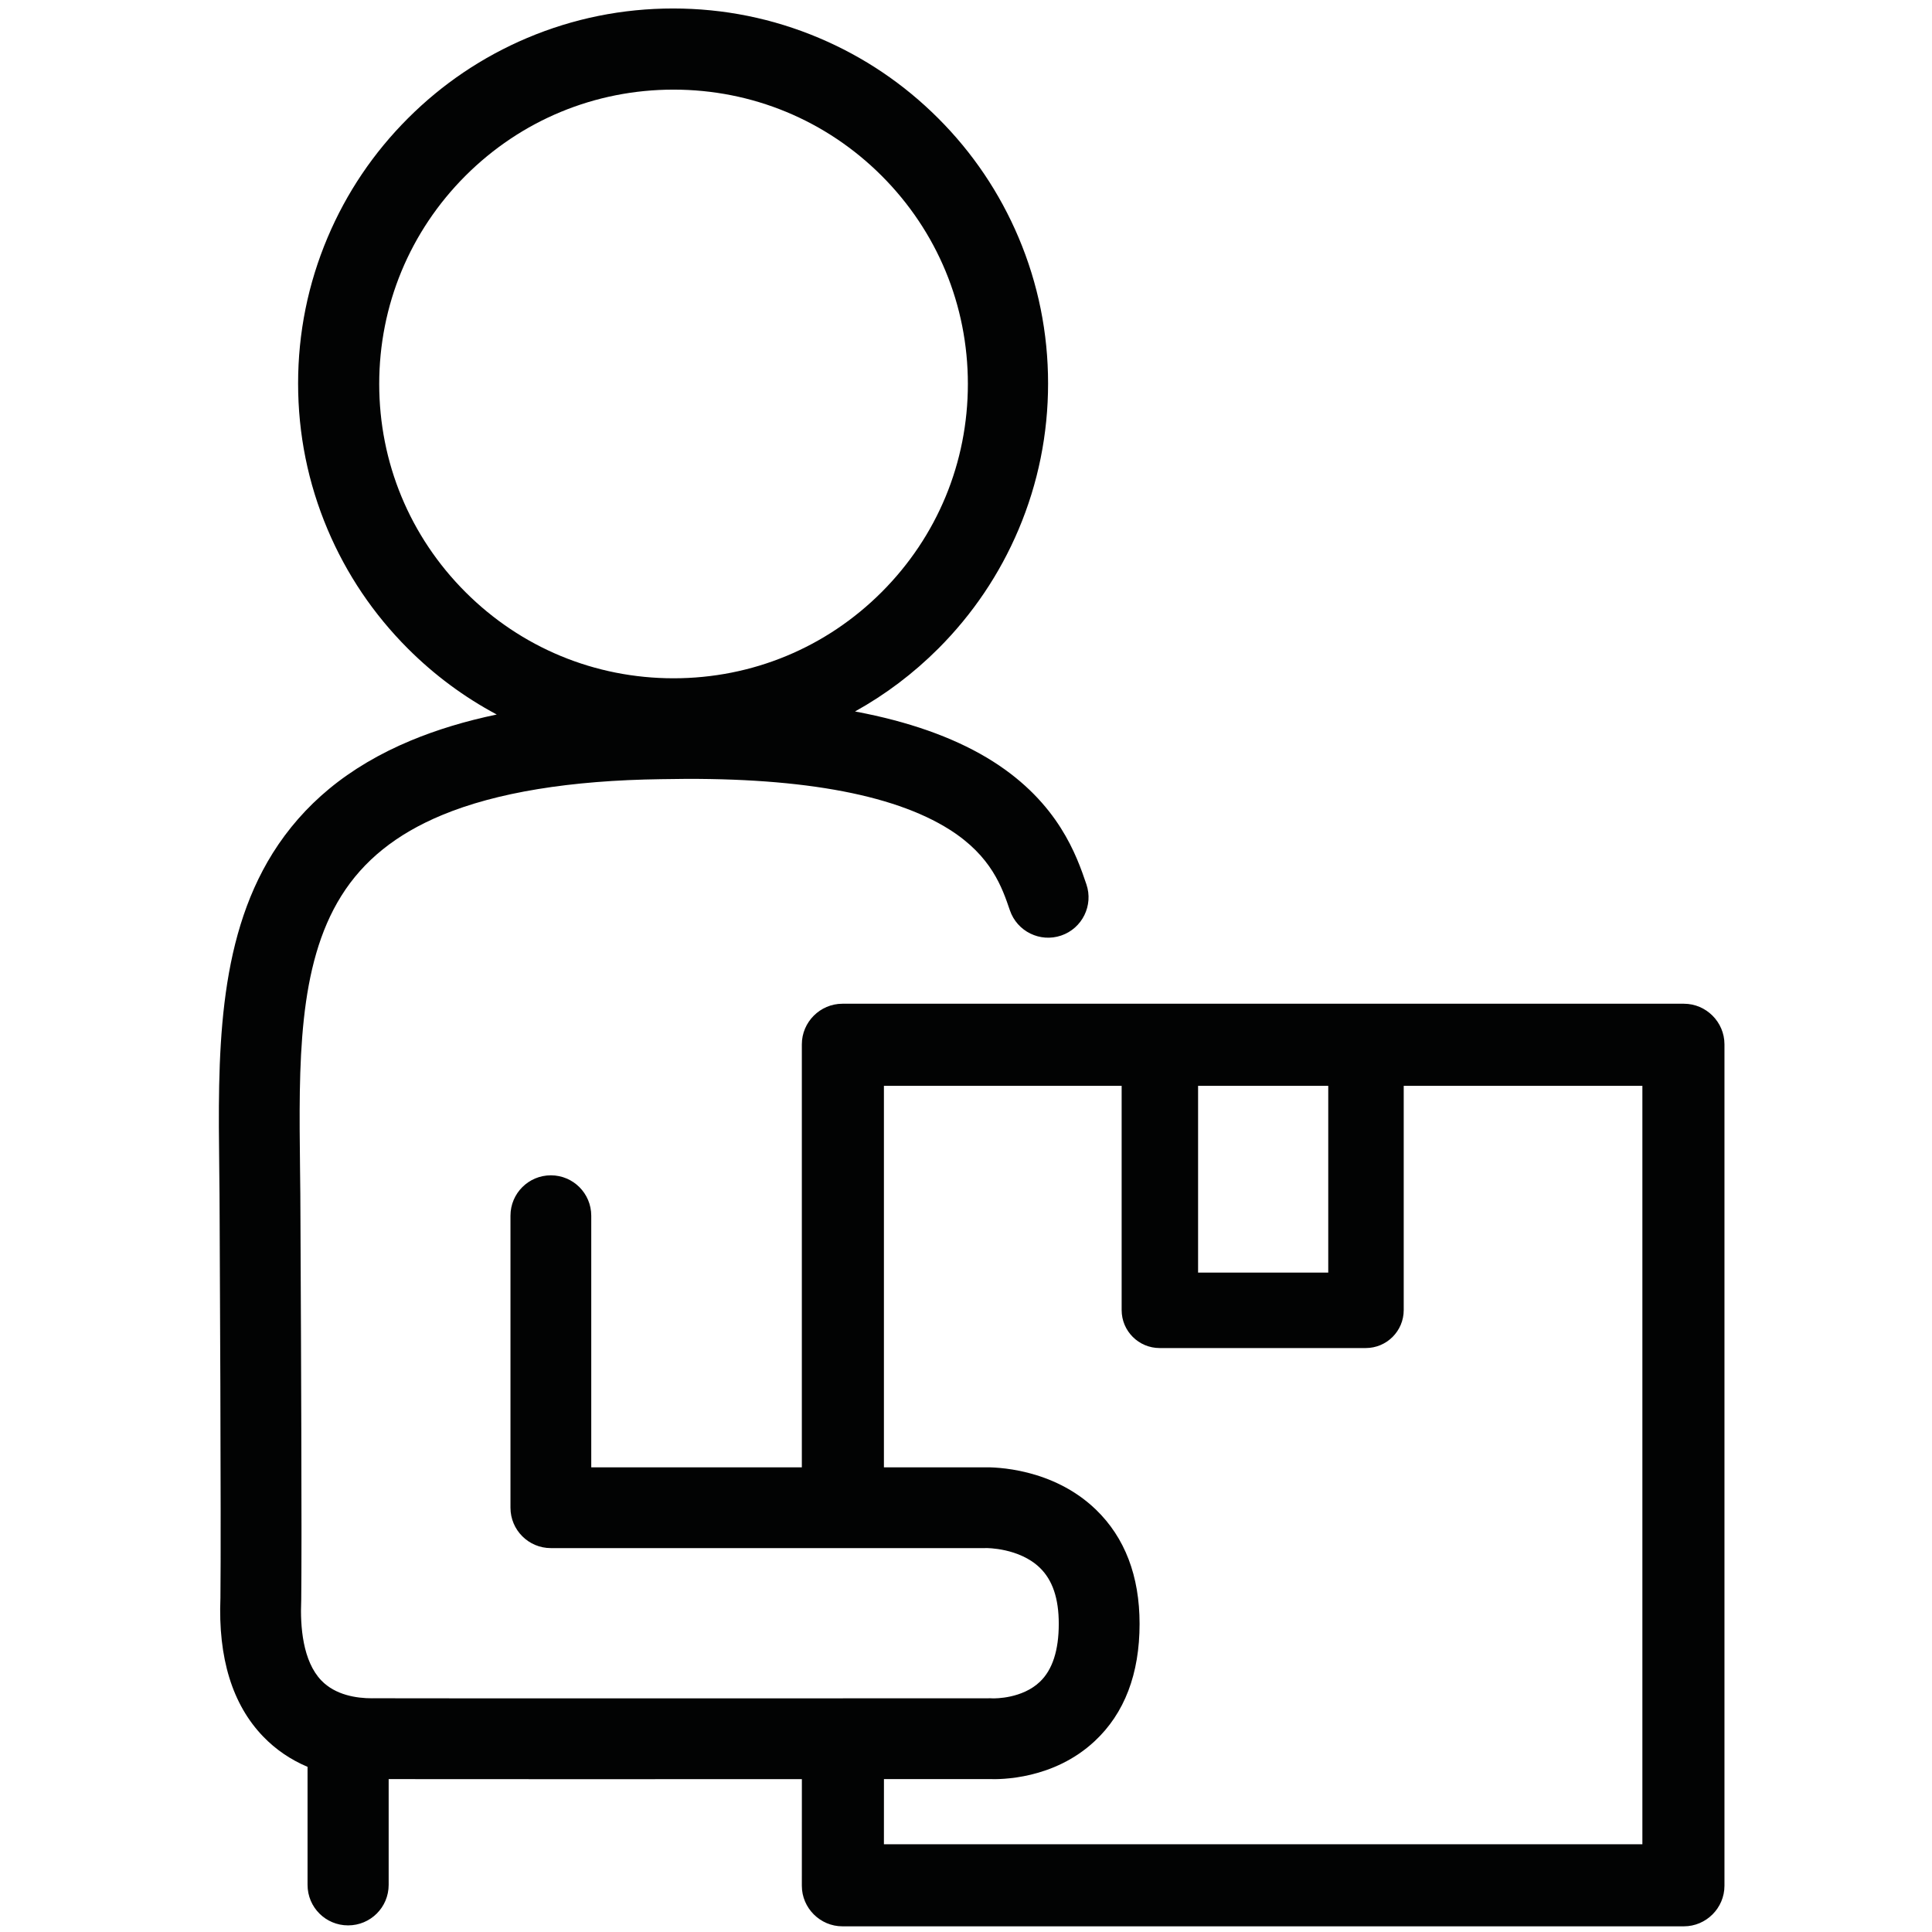<svg width="64" height="64" viewBox="0 0 64 64" fill="none" xmlns="http://www.w3.org/2000/svg">
<path fill-rule="evenodd" clip-rule="evenodd" d="M22.297 0.281C23.973 0.281 25.6 0.61 27.132 1.258C28.612 1.884 29.94 2.779 31.081 3.92C32.221 5.06 33.116 6.388 33.742 7.868C34.39 9.4 34.719 11.027 34.719 12.703C34.719 14.38 34.39 16.006 33.742 17.539C33.116 19.018 32.221 20.346 31.081 21.487C30.255 22.312 29.332 23.009 28.324 23.568C28.445 23.59 28.564 23.614 28.684 23.639C30.363 23.985 31.778 24.517 32.889 25.221C35.073 26.606 35.668 28.354 35.988 29.293C36.226 29.992 35.852 30.753 35.153 30.991C34.453 31.229 33.693 30.855 33.454 30.156C33.196 29.398 32.843 28.361 31.456 27.482C29.56 26.28 26.351 25.718 21.918 25.811C21.915 25.811 21.911 25.811 21.908 25.811C18.887 25.851 16.442 26.252 14.641 27.001C13.13 27.629 12.039 28.505 11.305 29.68C9.861 31.987 9.899 35.244 9.939 38.692C9.946 39.25 9.953 39.827 9.953 40.398C9.955 40.755 9.986 46.813 9.987 50.553V50.93C9.986 51.814 9.984 52.539 9.979 52.984C9.979 52.997 9.978 53.011 9.978 53.024C9.941 53.877 10.028 55.027 10.645 55.668C11.113 56.154 11.812 56.258 12.323 56.258L12.336 56.257H12.354C12.94 56.26 14.51 56.261 16.535 56.261L16.685 56.261L17.069 56.261H17.226L17.304 56.261H17.542L17.622 56.261H17.946L18.028 56.261H19.555L19.902 56.261C20.657 56.261 21.43 56.261 22.206 56.261L22.564 56.261C27.279 56.26 31.963 56.258 32.698 56.258H32.746L32.765 56.257H32.797C32.834 56.257 32.846 56.257 32.88 56.26C32.967 56.263 33.864 56.27 34.45 55.709C34.864 55.314 35.073 54.669 35.073 53.791C35.073 52.949 34.867 52.341 34.444 51.932C33.761 51.273 32.679 51.281 32.668 51.282C32.652 51.282 32.636 51.283 32.62 51.283H18.248C17.509 51.283 16.91 50.684 16.91 49.945V40.272C16.91 39.533 17.509 38.934 18.248 38.934C18.987 38.934 19.586 39.533 19.586 40.272V48.607H26.562V34.594C26.562 33.856 27.169 33.25 27.906 33.25H55.781C56.519 33.25 57.125 33.856 57.125 34.594V62.469C57.125 63.206 56.519 63.812 55.781 63.812H27.906C27.169 63.812 26.562 63.206 26.562 62.469L26.563 58.936C25.327 58.936 23.998 58.937 22.665 58.937L22.146 58.937C21.281 58.937 20.419 58.937 19.584 58.938L18.872 58.938H18.607L17.806 58.938H17.762L17.459 58.937H17.416L17.203 58.937H16.994L16.787 58.937H16.651C15.02 58.937 13.672 58.936 12.875 58.935L12.875 62.438C12.875 63.183 12.273 63.781 11.531 63.781C10.789 63.781 10.188 63.183 10.188 62.438V58.529C9.628 58.293 9.133 57.956 8.717 57.524C7.697 56.466 7.222 54.921 7.302 52.932C7.329 50.614 7.277 40.512 7.276 40.41V40.402C7.276 39.846 7.269 39.275 7.263 38.723C7.22 35.041 7.176 31.234 9.035 28.261C9.537 27.459 10.164 26.743 10.898 26.136C11.667 25.499 12.581 24.959 13.613 24.53C14.469 24.174 15.413 23.887 16.455 23.669C15.375 23.093 14.389 22.362 13.513 21.487C12.373 20.346 11.477 19.018 10.852 17.539C10.204 16.006 9.875 14.38 9.875 12.703C9.875 11.027 10.204 9.4 10.852 7.868C11.477 6.388 12.373 5.06 13.513 3.92C14.654 2.779 15.982 1.884 17.461 1.258C18.994 0.61 20.621 0.281 22.297 0.281ZM37.156 35.969H29.281V48.607H32.602C32.937 48.599 34.866 48.621 36.303 50.007C37.263 50.934 37.75 52.207 37.75 53.791C37.75 55.449 37.251 56.756 36.265 57.676C34.904 58.949 33.147 58.95 32.764 58.934H32.72C32.395 58.934 31.09 58.934 29.282 58.935L29.281 61.094H54.406V35.969H46.5V43.398C46.5 44.093 45.936 44.656 45.241 44.656H38.416C37.72 44.656 37.156 44.093 37.156 43.398V35.969ZM44 35.969H39.688V42.156H44V35.969ZM22.312 2.969C19.708 2.969 17.26 3.983 15.418 5.824C13.577 7.666 12.562 10.114 12.562 12.719C12.562 15.323 13.577 17.771 15.418 19.613C17.26 21.455 19.708 22.469 22.312 22.469C24.917 22.469 27.365 21.455 29.207 19.613C31.048 17.771 32.062 15.323 32.062 12.719C32.062 10.114 31.048 7.666 29.207 5.824C27.365 3.983 24.917 2.969 22.312 2.969Z" fill="#020303"/>
</svg>
